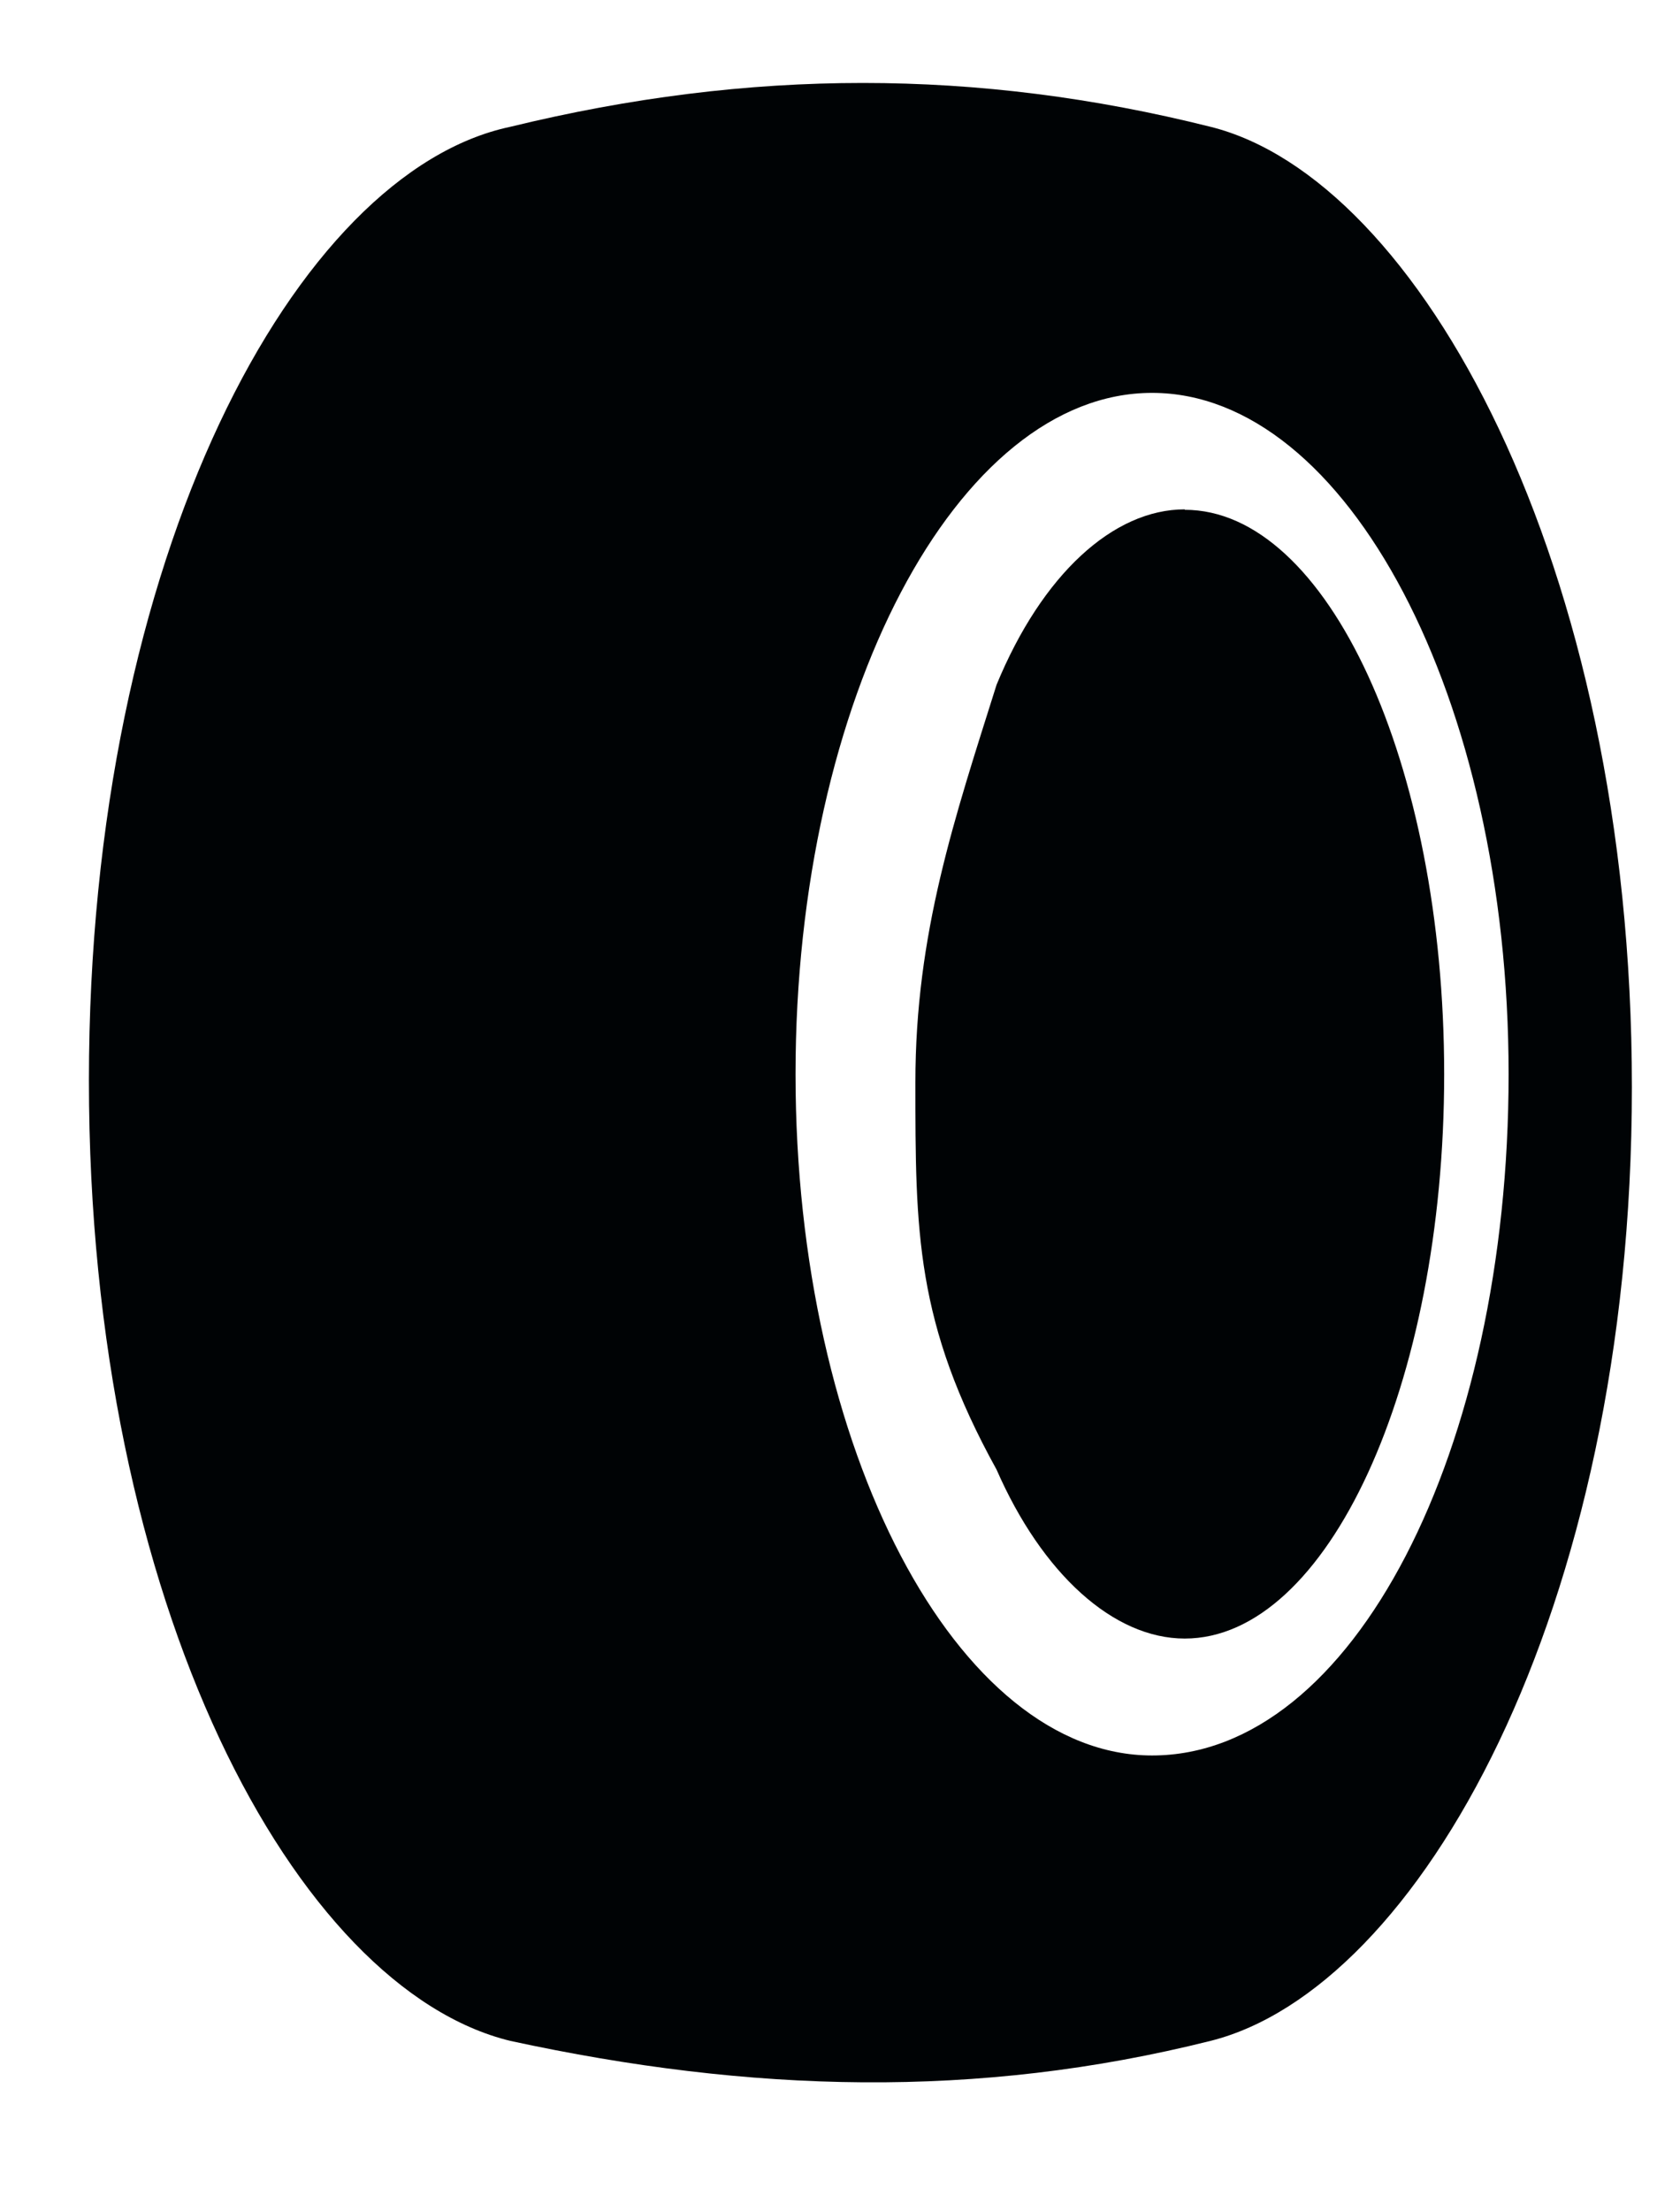 <svg xmlns="http://www.w3.org/2000/svg" id="Icons" viewBox="0 0 39.11 51.44"><defs><style>      .st0 {        fill: #000305;      }    </style></defs><path class="st0" d="M27.58,11.85c-1.66,0-3.32,1.51-4.38,4.08-.98,3.11-1.89,5.78-1.89,9.25s0,5.59,1.89,9.01c1.06,2.42,2.72,3.93,4.38,3.93,3.32,0,6.04-5.89,6.04-13.13s-2.72-13.13-6.04-13.13h0ZM28.18,2.95c-5.43-1.36-10.72-1.36-16.3,0C6.9,4,2.07,12.91,2.07,25.14s4.83,21.13,9.81,22.34c5.59,1.21,10.87,1.36,16.3,0,4.83-1.21,9.81-9.96,9.81-22.19S33.01,4.15,28.18,2.95ZM26.82,40.84c-4.53,0-8.3-7.1-8.3-15.85s3.77-15.85,8.3-15.85,8.3,7.1,8.3,15.85-3.62,15.85-8.3,15.85Z"></path></svg>